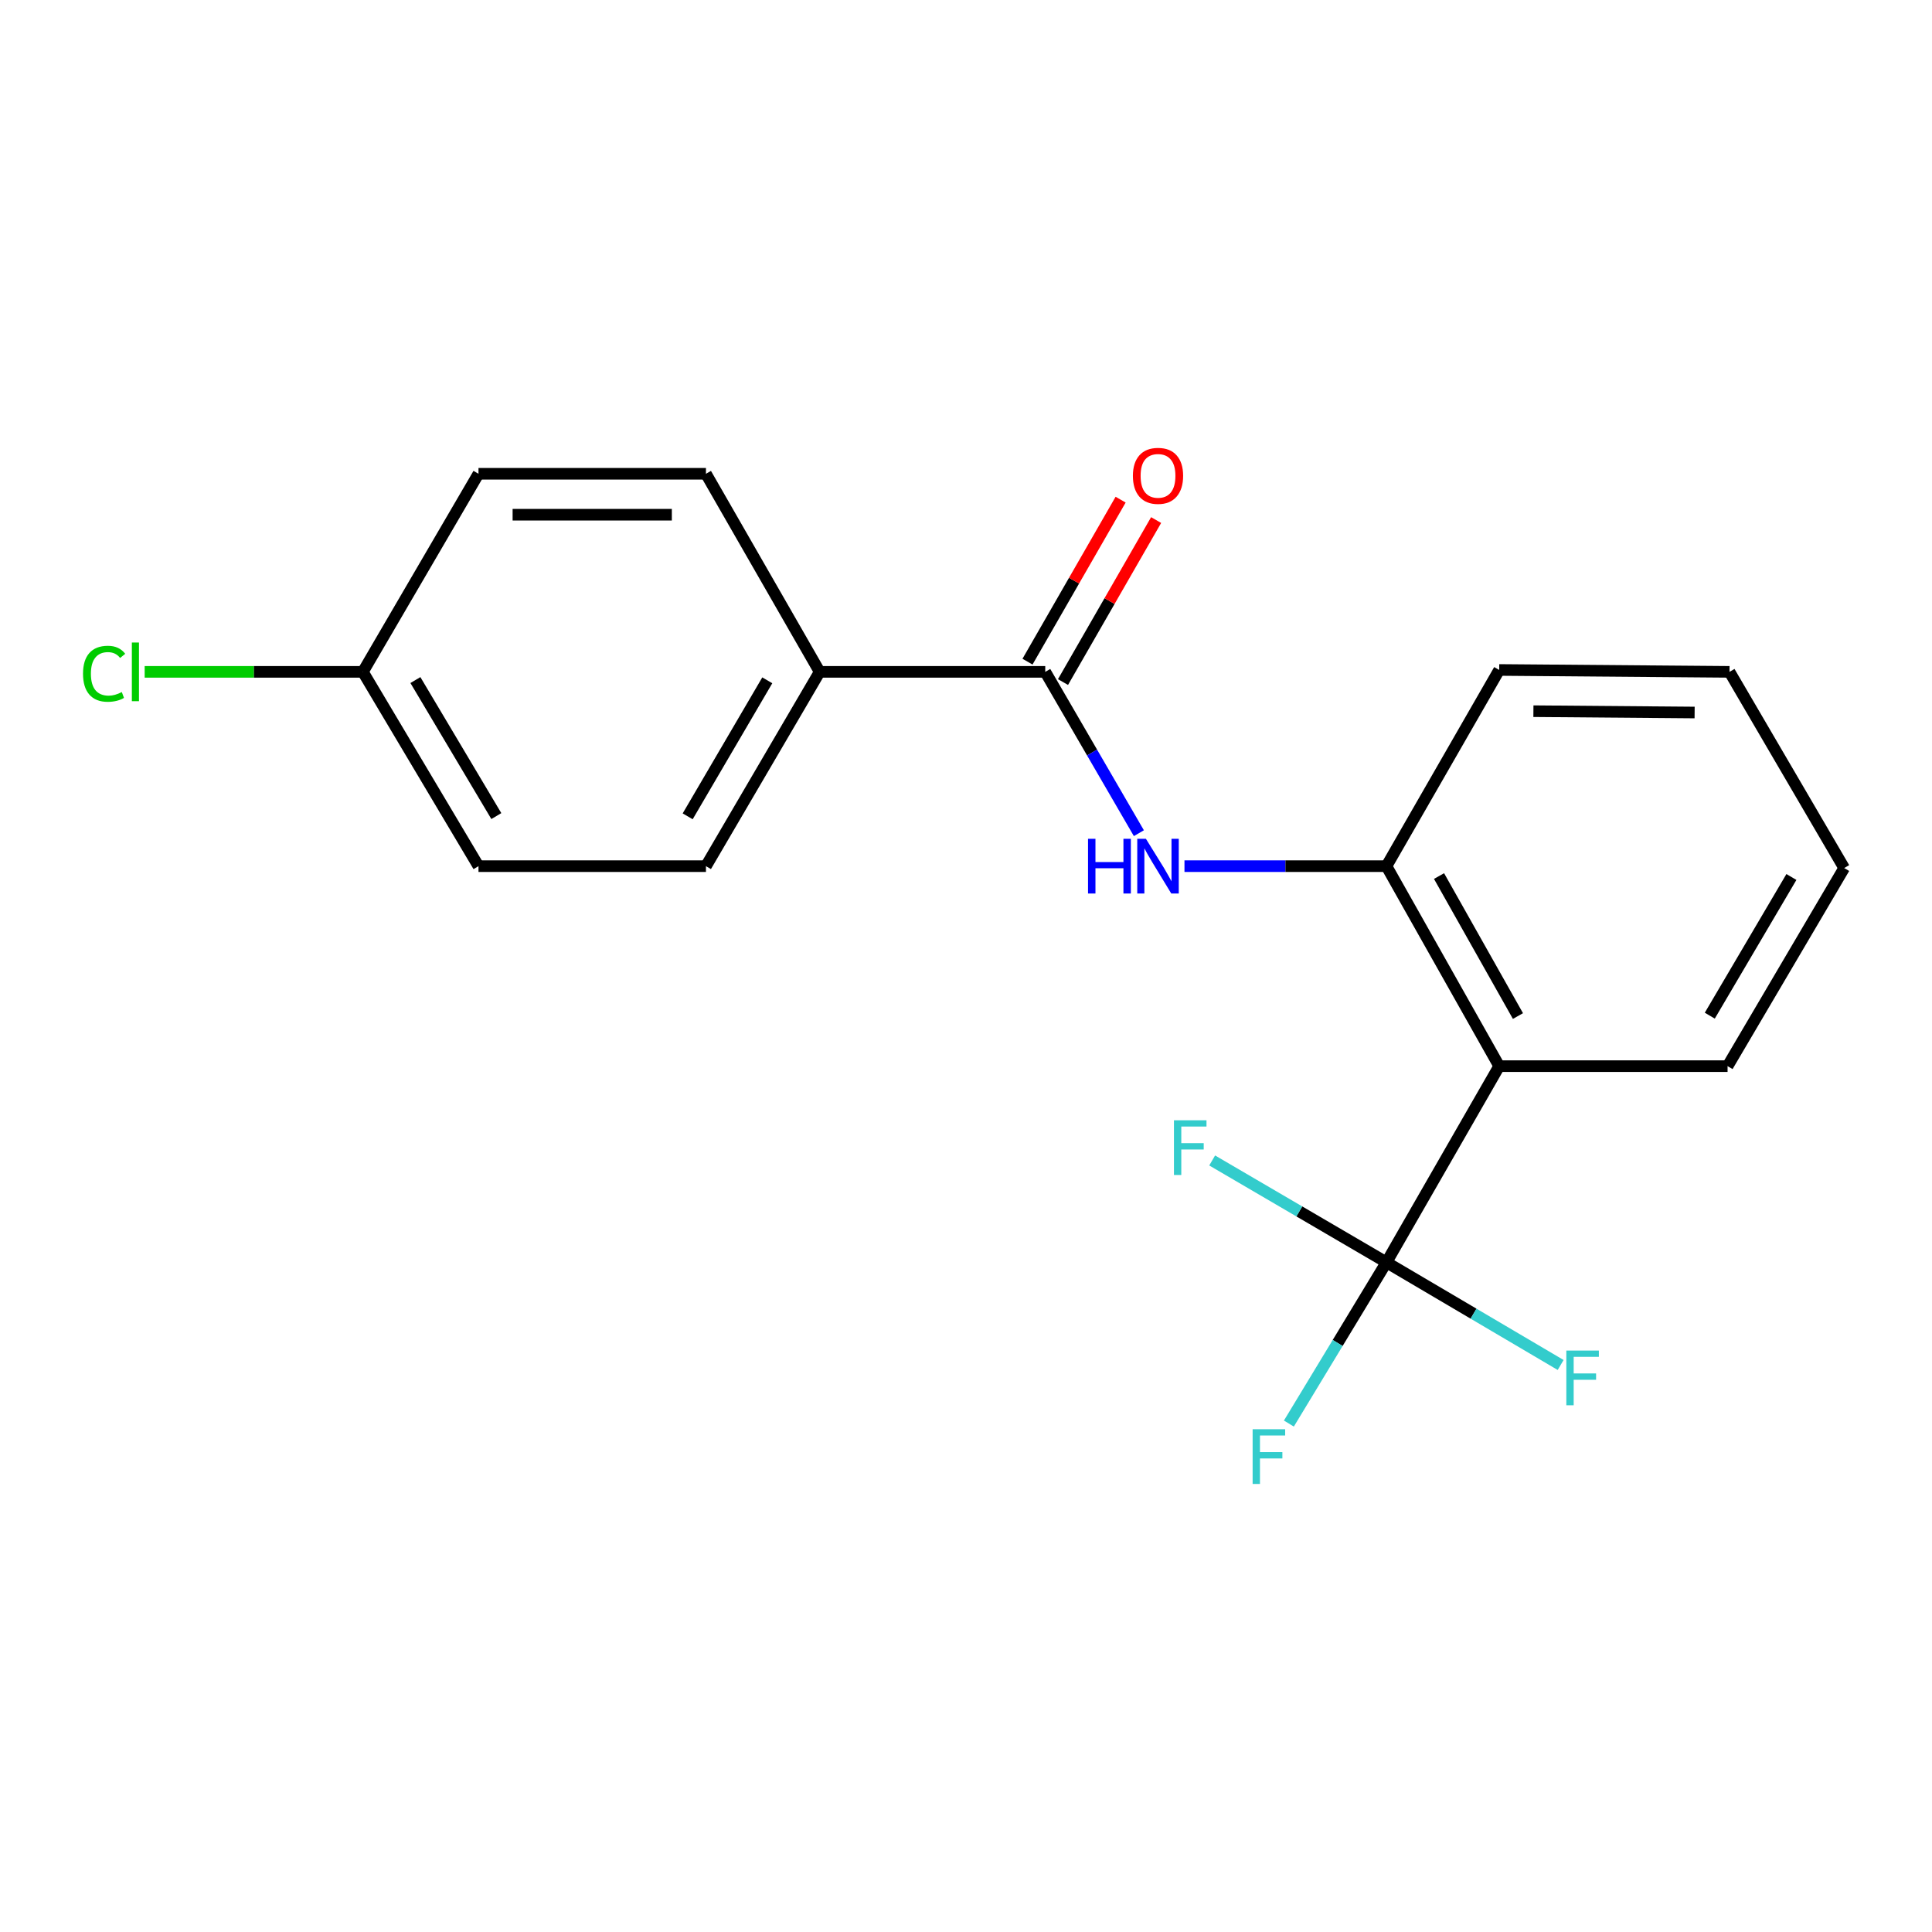 <?xml version='1.0' encoding='iso-8859-1'?>
<svg version='1.1' baseProfile='full'
              xmlns='http://www.w3.org/2000/svg'
                      xmlns:rdkit='http://www.rdkit.org/xml'
                      xmlns:xlink='http://www.w3.org/1999/xlink'
                  xml:space='preserve'
width='1000px' height='1000px' viewBox='0 0 1000 1000'>
<!-- END OF HEADER -->
<rect style='opacity:1.0;fill:#FFFFFF;stroke:none' width='1000' height='1000' x='0' y='0'> </rect>
<path class='bond-0' d='M 717.628,653.395 L 775.983,551.836' style='fill:none;fill-rule:evenodd;stroke:#000000;stroke-width:6px;stroke-linecap:butt;stroke-linejoin:miter;stroke-opacity:1' />
<path class='bond-6' d='M 717.628,653.395 L 692.376,695.114' style='fill:none;fill-rule:evenodd;stroke:#000000;stroke-width:6px;stroke-linecap:butt;stroke-linejoin:miter;stroke-opacity:1' />
<path class='bond-6' d='M 692.376,695.114 L 667.125,736.833' style='fill:none;fill-rule:evenodd;stroke:#33CCCC;stroke-width:6px;stroke-linecap:butt;stroke-linejoin:miter;stroke-opacity:1' />
<path class='bond-7' d='M 717.628,653.395 L 762.707,679.955' style='fill:none;fill-rule:evenodd;stroke:#000000;stroke-width:6px;stroke-linecap:butt;stroke-linejoin:miter;stroke-opacity:1' />
<path class='bond-7' d='M 762.707,679.955 L 807.786,706.514' style='fill:none;fill-rule:evenodd;stroke:#33CCCC;stroke-width:6px;stroke-linecap:butt;stroke-linejoin:miter;stroke-opacity:1' />
<path class='bond-8' d='M 717.628,653.395 L 672.523,627.027' style='fill:none;fill-rule:evenodd;stroke:#000000;stroke-width:6px;stroke-linecap:butt;stroke-linejoin:miter;stroke-opacity:1' />
<path class='bond-8' d='M 672.523,627.027 L 627.417,600.658' style='fill:none;fill-rule:evenodd;stroke:#33CCCC;stroke-width:6px;stroke-linecap:butt;stroke-linejoin:miter;stroke-opacity:1' />
<path class='bond-3' d='M 775.983,551.836 L 717.628,448.322' style='fill:none;fill-rule:evenodd;stroke:#000000;stroke-width:6px;stroke-linecap:butt;stroke-linejoin:miter;stroke-opacity:1' />
<path class='bond-3' d='M 785.689,525.902 L 744.84,453.443' style='fill:none;fill-rule:evenodd;stroke:#000000;stroke-width:6px;stroke-linecap:butt;stroke-linejoin:miter;stroke-opacity:1' />
<path class='bond-15' d='M 775.983,551.836 L 894.189,551.836' style='fill:none;fill-rule:evenodd;stroke:#000000;stroke-width:6px;stroke-linecap:butt;stroke-linejoin:miter;stroke-opacity:1' />
<path class='bond-1' d='M 541.019,347.751 L 565.25,389.503' style='fill:none;fill-rule:evenodd;stroke:#000000;stroke-width:6px;stroke-linecap:butt;stroke-linejoin:miter;stroke-opacity:1' />
<path class='bond-1' d='M 565.25,389.503 L 589.482,431.255' style='fill:none;fill-rule:evenodd;stroke:#0000FF;stroke-width:6px;stroke-linecap:butt;stroke-linejoin:miter;stroke-opacity:1' />
<path class='bond-4' d='M 541.019,347.751 L 424.262,347.751' style='fill:none;fill-rule:evenodd;stroke:#000000;stroke-width:6px;stroke-linecap:butt;stroke-linejoin:miter;stroke-opacity:1' />
<path class='bond-5' d='M 550.205,353.031 L 574.305,311.107' style='fill:none;fill-rule:evenodd;stroke:#000000;stroke-width:6px;stroke-linecap:butt;stroke-linejoin:miter;stroke-opacity:1' />
<path class='bond-5' d='M 574.305,311.107 L 598.404,269.183' style='fill:none;fill-rule:evenodd;stroke:#FF0000;stroke-width:6px;stroke-linecap:butt;stroke-linejoin:miter;stroke-opacity:1' />
<path class='bond-5' d='M 531.834,342.47 L 555.933,300.546' style='fill:none;fill-rule:evenodd;stroke:#000000;stroke-width:6px;stroke-linecap:butt;stroke-linejoin:miter;stroke-opacity:1' />
<path class='bond-5' d='M 555.933,300.546 L 580.033,258.622' style='fill:none;fill-rule:evenodd;stroke:#FF0000;stroke-width:6px;stroke-linecap:butt;stroke-linejoin:miter;stroke-opacity:1' />
<path class='bond-2' d='M 613.083,448.322 L 665.355,448.322' style='fill:none;fill-rule:evenodd;stroke:#0000FF;stroke-width:6px;stroke-linecap:butt;stroke-linejoin:miter;stroke-opacity:1' />
<path class='bond-2' d='M 665.355,448.322 L 717.628,448.322' style='fill:none;fill-rule:evenodd;stroke:#000000;stroke-width:6px;stroke-linecap:butt;stroke-linejoin:miter;stroke-opacity:1' />
<path class='bond-16' d='M 717.628,448.322 L 775.983,346.774' style='fill:none;fill-rule:evenodd;stroke:#000000;stroke-width:6px;stroke-linecap:butt;stroke-linejoin:miter;stroke-opacity:1' />
<path class='bond-9' d='M 424.262,347.751 L 365.4,448.322' style='fill:none;fill-rule:evenodd;stroke:#000000;stroke-width:6px;stroke-linecap:butt;stroke-linejoin:miter;stroke-opacity:1' />
<path class='bond-9' d='M 397.144,352.133 L 355.941,422.532' style='fill:none;fill-rule:evenodd;stroke:#000000;stroke-width:6px;stroke-linecap:butt;stroke-linejoin:miter;stroke-opacity:1' />
<path class='bond-10' d='M 424.262,347.751 L 365.4,245.226' style='fill:none;fill-rule:evenodd;stroke:#000000;stroke-width:6px;stroke-linecap:butt;stroke-linejoin:miter;stroke-opacity:1' />
<path class='bond-13' d='M 365.4,448.322 L 247.665,448.322' style='fill:none;fill-rule:evenodd;stroke:#000000;stroke-width:6px;stroke-linecap:butt;stroke-linejoin:miter;stroke-opacity:1' />
<path class='bond-12' d='M 365.4,245.226 L 247.665,245.226' style='fill:none;fill-rule:evenodd;stroke:#000000;stroke-width:6px;stroke-linecap:butt;stroke-linejoin:miter;stroke-opacity:1' />
<path class='bond-12' d='M 347.74,266.416 L 265.325,266.416' style='fill:none;fill-rule:evenodd;stroke:#000000;stroke-width:6px;stroke-linecap:butt;stroke-linejoin:miter;stroke-opacity:1' />
<path class='bond-11' d='M 187.826,347.751 L 247.665,245.226' style='fill:none;fill-rule:evenodd;stroke:#000000;stroke-width:6px;stroke-linecap:butt;stroke-linejoin:miter;stroke-opacity:1' />
<path class='bond-14' d='M 187.826,347.751 L 131.351,347.751' style='fill:none;fill-rule:evenodd;stroke:#000000;stroke-width:6px;stroke-linecap:butt;stroke-linejoin:miter;stroke-opacity:1' />
<path class='bond-14' d='M 131.351,347.751 L 74.875,347.751' style='fill:none;fill-rule:evenodd;stroke:#00CC00;stroke-width:6px;stroke-linecap:butt;stroke-linejoin:miter;stroke-opacity:1' />
<path class='bond-20' d='M 187.826,347.751 L 247.665,448.322' style='fill:none;fill-rule:evenodd;stroke:#000000;stroke-width:6px;stroke-linecap:butt;stroke-linejoin:miter;stroke-opacity:1' />
<path class='bond-20' d='M 215.013,352.001 L 256.9,422.401' style='fill:none;fill-rule:evenodd;stroke:#000000;stroke-width:6px;stroke-linecap:butt;stroke-linejoin:miter;stroke-opacity:1' />
<path class='bond-17' d='M 894.189,551.836 L 954.545,449.299' style='fill:none;fill-rule:evenodd;stroke:#000000;stroke-width:6px;stroke-linecap:butt;stroke-linejoin:miter;stroke-opacity:1' />
<path class='bond-17' d='M 884.981,525.706 L 927.231,453.93' style='fill:none;fill-rule:evenodd;stroke:#000000;stroke-width:6px;stroke-linecap:butt;stroke-linejoin:miter;stroke-opacity:1' />
<path class='bond-19' d='M 775.983,346.774 L 895.189,347.751' style='fill:none;fill-rule:evenodd;stroke:#000000;stroke-width:6px;stroke-linecap:butt;stroke-linejoin:miter;stroke-opacity:1' />
<path class='bond-19' d='M 793.69,368.11 L 877.135,368.794' style='fill:none;fill-rule:evenodd;stroke:#000000;stroke-width:6px;stroke-linecap:butt;stroke-linejoin:miter;stroke-opacity:1' />
<path class='bond-18' d='M 954.545,449.299 L 895.189,347.751' style='fill:none;fill-rule:evenodd;stroke:#000000;stroke-width:6px;stroke-linecap:butt;stroke-linejoin:miter;stroke-opacity:1' />
<path  class='atom-3' d='M 563.166 434.162
L 567.006 434.162
L 567.006 446.202
L 581.486 446.202
L 581.486 434.162
L 585.326 434.162
L 585.326 462.482
L 581.486 462.482
L 581.486 449.402
L 567.006 449.402
L 567.006 462.482
L 563.166 462.482
L 563.166 434.162
' fill='#0000FF'/>
<path  class='atom-3' d='M 593.126 434.162
L 602.406 449.162
Q 603.326 450.642, 604.806 453.322
Q 606.286 456.002, 606.366 456.162
L 606.366 434.162
L 610.126 434.162
L 610.126 462.482
L 606.246 462.482
L 596.286 446.082
Q 595.126 444.162, 593.886 441.962
Q 592.686 439.762, 592.326 439.082
L 592.326 462.482
L 588.646 462.482
L 588.646 434.162
L 593.126 434.162
' fill='#0000FF'/>
<path  class='atom-6' d='M 586.386 246.294
Q 586.386 239.494, 589.746 235.694
Q 593.106 231.894, 599.386 231.894
Q 605.666 231.894, 609.026 235.694
Q 612.386 239.494, 612.386 246.294
Q 612.386 253.174, 608.986 257.094
Q 605.586 260.974, 599.386 260.974
Q 593.146 260.974, 589.746 257.094
Q 586.386 253.214, 586.386 246.294
M 599.386 257.774
Q 603.706 257.774, 606.026 254.894
Q 608.386 251.974, 608.386 246.294
Q 608.386 240.734, 606.026 237.934
Q 603.706 235.094, 599.386 235.094
Q 595.066 235.094, 592.706 237.894
Q 590.386 240.694, 590.386 246.294
Q 590.386 252.014, 592.706 254.894
Q 595.066 257.774, 599.386 257.774
' fill='#FF0000'/>
<path  class='atom-7' d='M 648.357 739.771
L 665.197 739.771
L 665.197 743.011
L 652.157 743.011
L 652.157 751.611
L 663.757 751.611
L 663.757 754.891
L 652.157 754.891
L 652.157 768.091
L 648.357 768.091
L 648.357 739.771
' fill='#33CCCC'/>
<path  class='atom-8' d='M 810.732 699.05
L 827.572 699.05
L 827.572 702.29
L 814.532 702.29
L 814.532 710.89
L 826.132 710.89
L 826.132 714.17
L 814.532 714.17
L 814.532 727.37
L 810.732 727.37
L 810.732 699.05
' fill='#33CCCC'/>
<path  class='atom-9' d='M 607.636 579.856
L 624.476 579.856
L 624.476 583.096
L 611.436 583.096
L 611.436 591.696
L 623.036 591.696
L 623.036 594.976
L 611.436 594.976
L 611.436 608.176
L 607.636 608.176
L 607.636 579.856
' fill='#33CCCC'/>
<path  class='atom-15' d='M 42.971 348.731
Q 42.971 341.691, 46.251 338.011
Q 49.571 334.291, 55.851 334.291
Q 61.691 334.291, 64.811 338.411
L 62.171 340.571
Q 59.891 337.571, 55.851 337.571
Q 51.571 337.571, 49.291 340.451
Q 47.051 343.291, 47.051 348.731
Q 47.051 354.331, 49.371 357.211
Q 51.731 360.091, 56.291 360.091
Q 59.411 360.091, 63.051 358.211
L 64.171 361.211
Q 62.691 362.171, 60.451 362.731
Q 58.211 363.291, 55.731 363.291
Q 49.571 363.291, 46.251 359.531
Q 42.971 355.771, 42.971 348.731
' fill='#00CC00'/>
<path  class='atom-15' d='M 68.251 332.571
L 71.931 332.571
L 71.931 362.931
L 68.251 362.931
L 68.251 332.571
' fill='#00CC00'/>
</svg>
